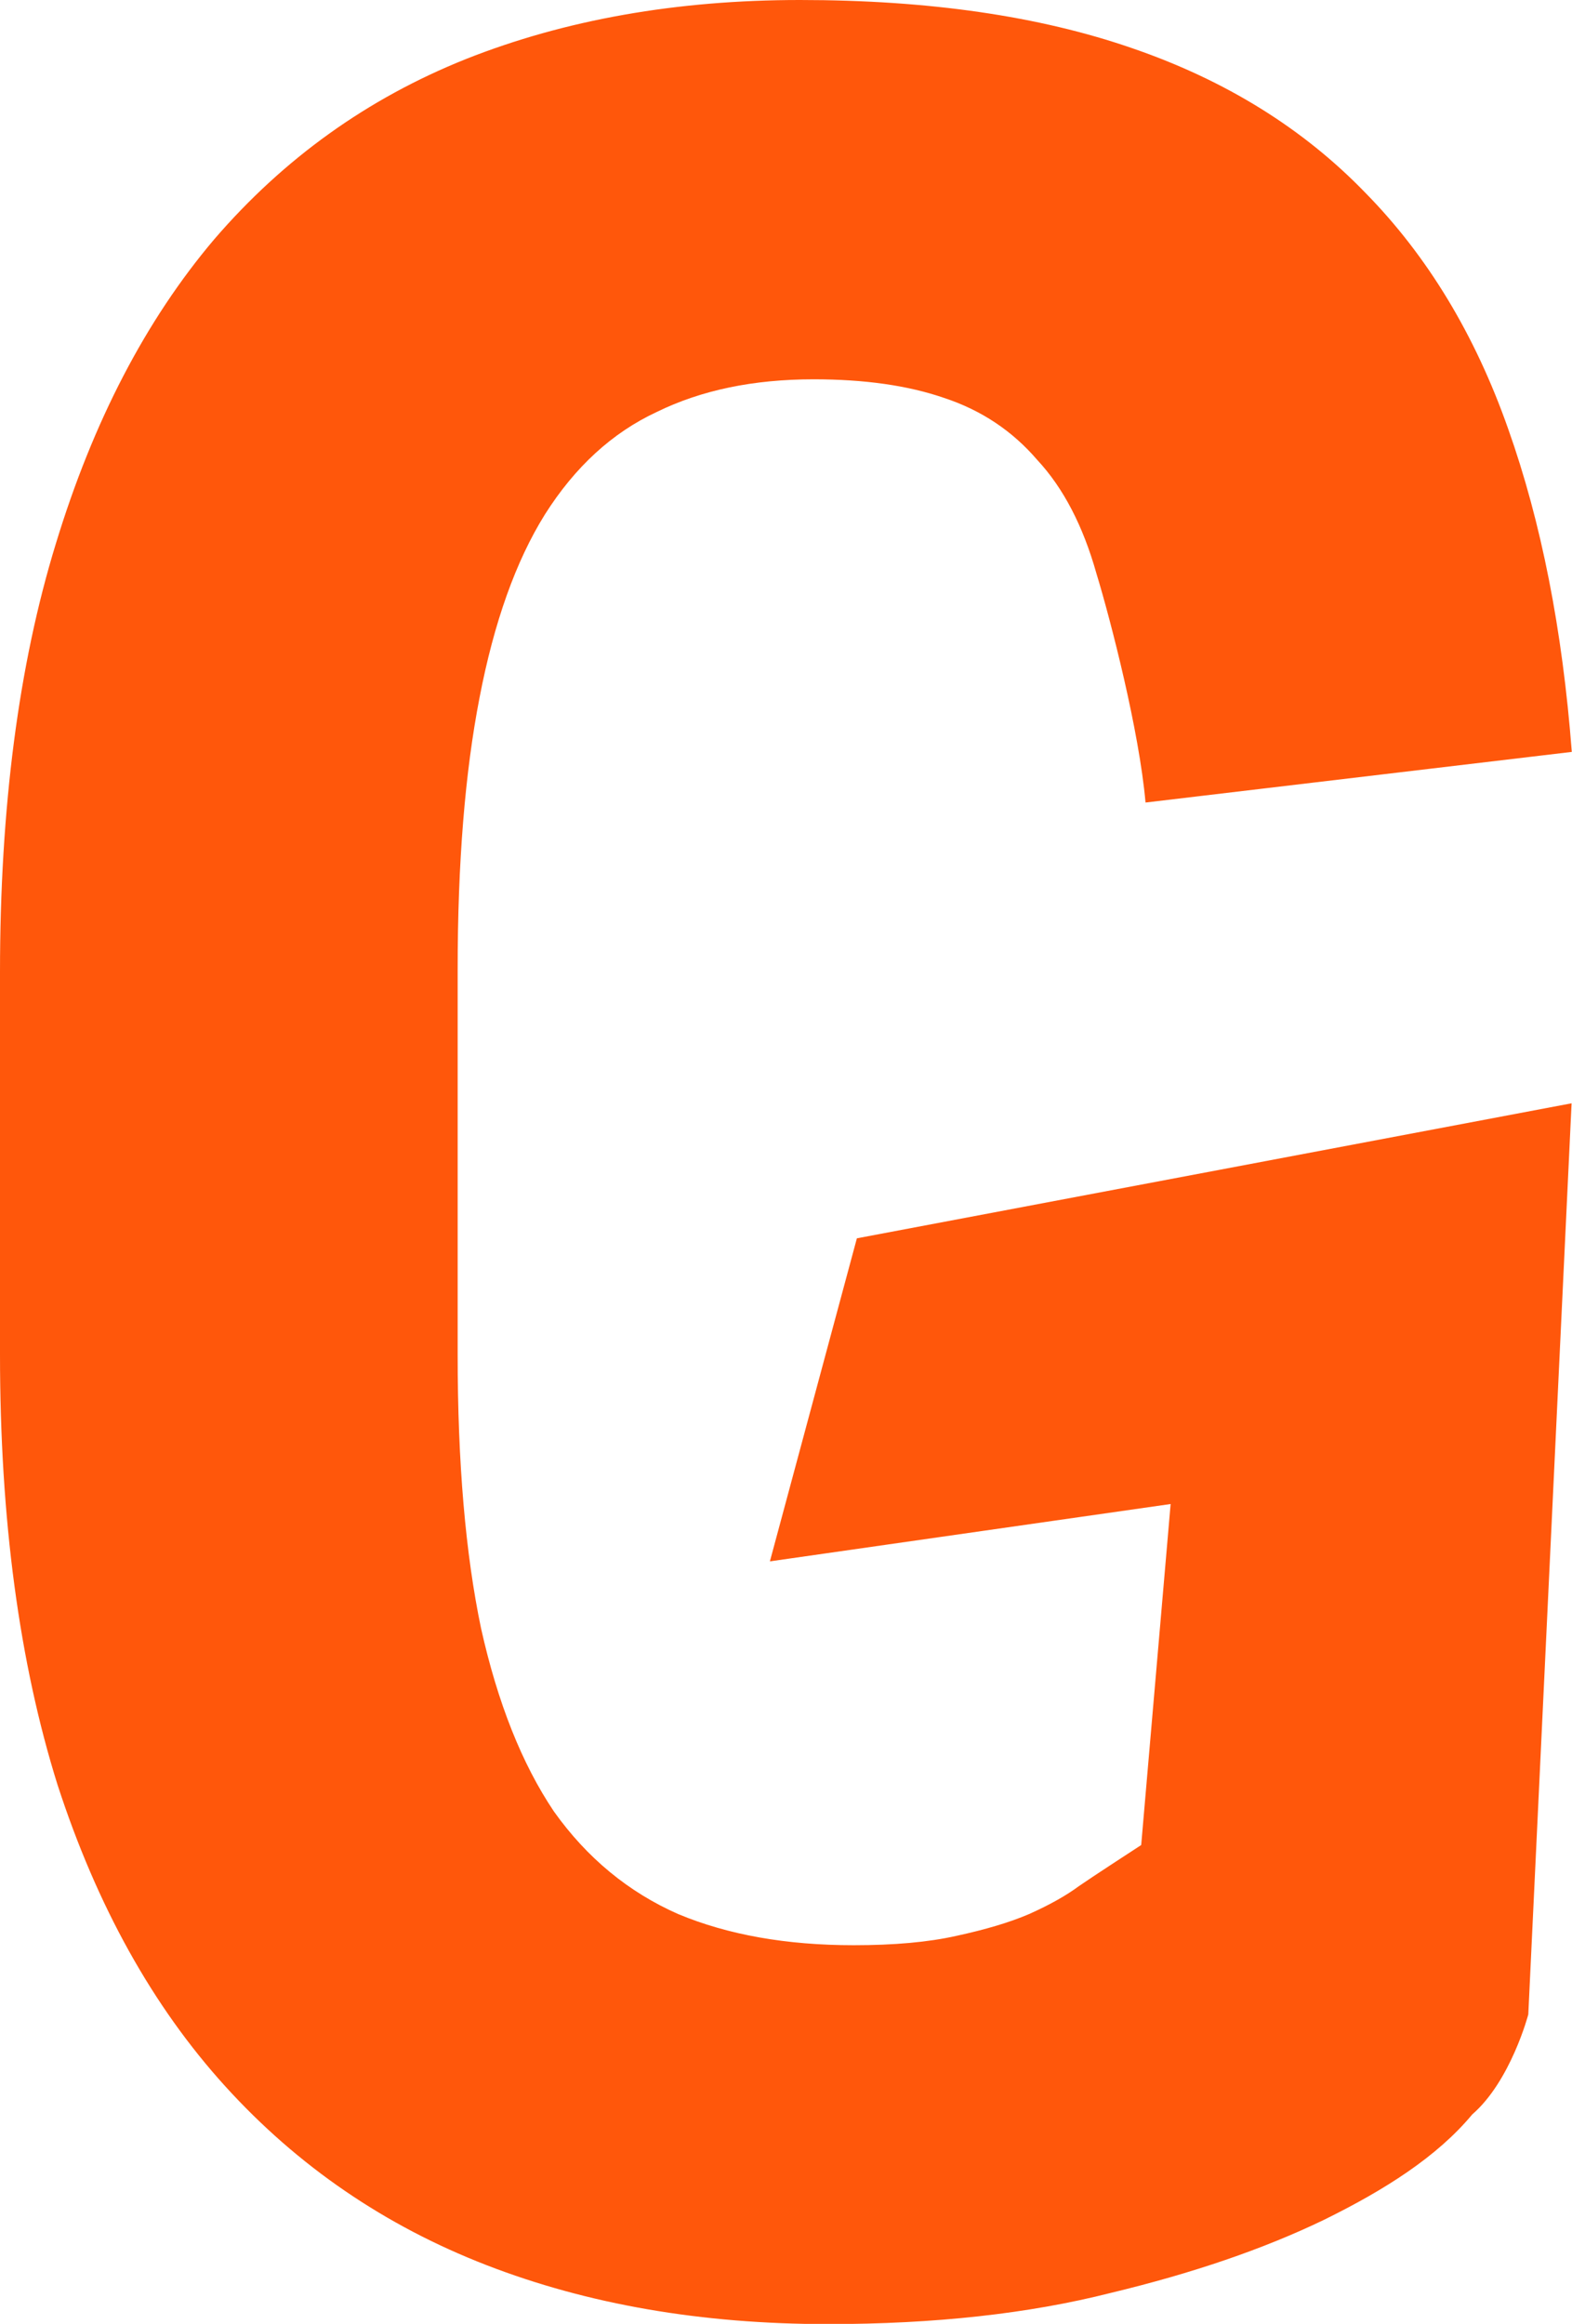 <?xml version="1.0" encoding="UTF-8" standalone="no"?>
<!-- Created with Inkscape (http://www.inkscape.org/) -->

<svg
   xmlns:dc="http://purl.org/dc/elements/1.1/"
   xmlns:cc="http://creativecommons.org/ns#"
   xmlns:rdf="http://www.w3.org/1999/02/22-rdf-syntax-ns#"
   xmlns:svg="http://www.w3.org/2000/svg"
   xmlns="http://www.w3.org/2000/svg"
   xmlns:sodipodi="http://sodipodi.sourceforge.net/DTD/sodipodi-0.dtd"
   xmlns:inkscape="http://www.inkscape.org/namespaces/inkscape"
   width="7.265mm"
   height="10.74mm"
   viewBox="0 0 7.265 10.74"
   version="1.1"
   id="svg897"
   inkscape:version="0.92.3 (2405546, 2018-03-11)"
   sodipodi:docname="logo-reduced.svg">
  <defs
     id="defs891" />
  <sodipodi:namedview
     id="base"
     pagecolor="#ffffff"
     bordercolor="#666666"
     borderopacity="1.0"
     inkscape:pageopacity="0.0"
     inkscape:pageshadow="2"
     inkscape:zoom="5.6"
     inkscape:cx="24.61802"
     inkscape:cy="27.321801"
     inkscape:document-units="mm"
     inkscape:current-layer="text823"
     showgrid="false"
     fit-margin-top="0"
     fit-margin-left="0"
     fit-margin-right="0"
     fit-margin-bottom="0"
     inkscape:window-width="1311"
     inkscape:window-height="704"
     inkscape:window-x="0"
     inkscape:window-y="27"
     inkscape:window-maximized="1"
     showguides="true">
    <inkscape:grid
       type="xygrid"
       id="grid1246"
       originx="-3.318"
       originy="-1.236" />
  </sodipodi:namedview>
  <g
     inkscape:label="Capa 1"
     inkscape:groupmode="layer"
     id="layer1"
     transform="translate(-31.818,-115.852)">
    <g
       aria-label="G"
       style="font-style:normal;font-variant:normal;font-weight:bold;font-stretch:normal;font-size:14.111px;line-height:1.25;font-family:'Roboto Condensed';-inkscape-font-specification:'Roboto Condensed, Bold';letter-spacing:0px;word-spacing:0px;fill:#ff5306;fill-opacity:0.975;stroke:none;stroke-width:0.265"
       id="text823">
      <path
         d="m 38.881,125.162 c 0,0 -0.081,0.308 -0.259,0.462 -0.162,0.195 -0.404,0.349 -0.687,0.488 -0.278,0.134 -0.605,0.246 -0.984,0.337 -0.378,0.096 -0.814,0.144 -1.307,0.144 -0.584,0 -1.11,-0.091 -1.579,-0.273 -0.469,-0.182 -0.871,-0.457 -1.206,-0.826 -0.335,-0.369 -0.593,-0.833 -0.775,-1.393 -0.177,-0.565 -0.266,-1.228 -0.266,-1.989 v -1.766 c 0,-0.761 0.086,-1.421 0.258,-1.981 0.172,-0.565 0.416,-1.034 0.732,-1.407 0.321,-0.373 0.708,-0.651 1.163,-0.833 0.459,-0.182 0.974,-0.273 1.544,-0.273 0.593,0 1.106,0.074 1.536,0.223 0.431,0.148 0.79,0.371 1.077,0.668 0.287,0.292 0.507,0.656 0.66,1.091 0.153,0.431 0.251,0.929 0.294,1.493 l -1.97,0.234 c -0.029,-0.33 -0.16,-0.839 -0.227,-1.059 -0.062,-0.22 -0.153,-0.395 -0.273,-0.524 -0.115,-0.134 -0.258,-0.23 -0.431,-0.287 -0.168,-0.058 -0.369,-0.086 -0.603,-0.086 -0.278,0 -0.519,0.05 -0.725,0.151 -0.206,0.096 -0.378,0.254 -0.517,0.474 -0.134,0.215 -0.235,0.498 -0.302,0.847 -0.067,0.345 -0.101,0.763 -0.101,1.256 v 1.78 c 0,0.498 0.036,0.919 0.108,1.264 0.077,0.345 0.189,0.627 0.337,0.847 0.153,0.215 0.345,0.373 0.574,0.474 0.23,0.096 0.5,0.144 0.811,0.144 0.187,0 0.345,-0.014 0.474,-0.043 0.134,-0.029 0.246,-0.062 0.337,-0.101 0.096,-0.043 0.172,-0.086 0.23,-0.129 0.062,-0.043 0.245,-0.162 0.288,-0.19 l 0.136,-1.576 -1.852,0.265 0.402,-1.493 3.303,-0.624 z"
         style="fill:#ff5306;fill-opacity:0.975;stroke:none;stroke-width:0.276;stroke-opacity:0.976"
         id="path948"
         inkscape:connector-curvature="0"
         sodipodi:nodetypes="ccccscccsscccsccccccccscccsscccsccccccccc" />
      <path
         style="opacity:0;fill:#ff5305;fill-opacity:0.976;stroke:#ff5306;stroke-width:0.048;stroke-miterlimit:4;stroke-dasharray:none;stroke-opacity:0.976"
         d="m 25.591,32.931 c -1.223,-0.569 -2.196,-2.142 -2.628,-4.246 -0.626,-3.048 -0.626,-9.832 0,-12.879 0.421,-2.05 1.423,-3.701 2.621,-4.322 0.795,-0.412 1.986,-0.369 2.852,0.103 1.868,1.017 2.743,3.567 2.956,8.607 l 0.06,1.421 h -2.643 -2.643 v 2.967 2.967 h 2.511 2.511 l -0.174,0.911 c -0.334,1.756 -0.783,2.821 -1.539,3.66 -0.982,1.089 -2.574,1.421 -3.884,0.811 z"
         id="path957"
         inkscape:connector-curvature="0"
         transform="matrix(0.265,0,0,0.265,28.5,115.265)" />
      <path
         style="opacity:0;fill:#ff5305;fill-opacity:0.976;stroke:#ff5306;stroke-width:0.048;stroke-miterlimit:4;stroke-dasharray:none;stroke-opacity:0.976"
         d="m 25.591,32.931 c -1.223,-0.569 -2.196,-2.142 -2.628,-4.246 -0.626,-3.048 -0.626,-9.832 0,-12.879 0.421,-2.05 1.423,-3.701 2.621,-4.322 0.795,-0.412 1.986,-0.369 2.852,0.103 1.868,1.017 2.743,3.567 2.956,8.607 l 0.06,1.421 h -2.643 -2.643 v 2.967 2.967 h 2.511 2.511 l -0.174,0.911 c -0.334,1.756 -0.783,2.821 -1.539,3.66 -0.982,1.089 -2.574,1.421 -3.884,0.811 z"
         id="path959"
         inkscape:connector-curvature="0"
         transform="matrix(0.265,0,0,0.265,28.5,115.265)" />
      <path
         style="opacity:0;fill:#ff5305;fill-opacity:0.976;stroke:#ff5306;stroke-width:0.048;stroke-miterlimit:4;stroke-dasharray:none;stroke-opacity:0.976"
         d="M 23.83,41.868 C 17.947,40.827 14.325,36.782 13.266,30.072 c -0.24,-1.522 -0.24,-13.247 0,-14.769 0.561,-3.557 1.79,-6.353 3.675,-8.366 1.967,-2.1 4.141,-3.121 7.633,-3.584 2.818,-0.373 5.907,0.028 8.185,1.062 3.875,1.76 5.874,5.202 6.469,11.138 0.038,0.382 0.132,1.291 0.209,2.021 0.091,0.868 0.111,2.788 0.058,5.556 -0.045,2.326 -0.121,6.49 -0.17,9.252 l -0.088,5.023 -0.694,0.628 c -2.232,2.018 -5.176,3.347 -8.506,3.841 -1.626,0.241 -4.822,0.238 -6.205,-0.007 z m 3.569,-8.601 c -0.19,-0.029 -0.531,-0.029 -0.758,-0.001 -0.227,0.028 -0.072,0.052 0.345,0.052 0.417,7.57e-4 0.602,-0.022 0.413,-0.051 z M 25.591,32.931 c -0.765,-0.356 -1.472,-1.132 -1.97,-2.163 -0.201,-0.417 -0.329,-0.616 -0.283,-0.442 0.325,1.236 1.856,2.878 2.702,2.897 0.104,0.002 -0.098,-0.129 -0.449,-0.293 z m 2.954,0.057 c 0.584,-0.298 1.205,-0.915 1.608,-1.599 0.334,-0.565 0.814,-1.87 0.805,-2.188 -0.003,-0.111 -0.135,0.197 -0.294,0.683 -0.159,0.486 -0.387,1.072 -0.507,1.302 -0.366,0.7 -1.117,1.437 -1.782,1.747 -0.347,0.162 -0.558,0.295 -0.468,0.296 0.09,6.31e-4 0.377,-0.108 0.638,-0.241 z M 23.096,29.293 c -0.04,-0.101 -0.07,-0.071 -0.076,0.076 -0.005,0.133 0.024,0.208 0.066,0.166 0.042,-0.042 0.046,-0.151 0.01,-0.242 z m -0.126,-0.505 c -0.04,-0.101 -0.07,-0.071 -0.076,0.076 -0.005,0.133 0.024,0.208 0.066,0.166 0.042,-0.042 0.046,-0.151 0.01,-0.242 z m 8.079,-0.26 c -0.035,-0.087 -0.064,-0.016 -0.064,0.158 0,0.174 0.029,0.245 0.064,0.158 0.035,-0.087 0.035,-0.229 0,-0.316 z m -8.243,-0.775 c -0.046,-0.394 -0.111,-0.688 -0.145,-0.655 -0.033,0.033 -0.021,0.381 0.028,0.772 0.049,0.391 0.114,0.686 0.145,0.655 0.031,-0.031 0.018,-0.378 -0.028,-0.772 z m 8.373,0.083 c -0.032,-0.123 -0.06,-0.053 -0.063,0.155 -0.003,0.208 0.024,0.309 0.058,0.223 0.035,-0.085 0.037,-0.256 0.005,-0.379 z m -2.39,-0.381 -2.491,-0.037 -0.036,-2.87 -0.036,-2.87 -0.029,2.936 -0.029,2.936 2.557,-0.029 2.557,-0.029 z m -6.193,-1.576 c -0.028,-0.227 -0.052,-0.072 -0.052,0.345 -7.07e-4,0.417 0.022,0.602 0.051,0.413 0.029,-0.19 0.029,-0.531 0.001,-0.758 z M 22.472,20.762 c -0.022,-0.816 -0.04,-0.148 -0.04,1.484 0,1.632 0.018,2.3 0.04,1.484 0.022,-0.816 0.022,-2.151 0,-2.967 z m 8.964,-1.889 c -0.025,-0.402 -0.046,-0.106 -0.046,0.658 -2.52e-4,0.764 0.02,1.093 0.046,0.731 0.025,-0.362 0.026,-0.987 5.05e-4,-1.389 z M 22.596,17.923 c -0.028,-0.227 -0.052,-0.072 -0.052,0.345 -7.07e-4,0.417 0.022,0.602 0.051,0.413 0.029,-0.19 0.029,-0.531 0.001,-0.758 z m 8.71,-0.634 c -0.03,-0.156 -0.055,-0.028 -0.055,0.284 0,0.313 0.025,0.44 0.055,0.284 0.03,-0.156 0.03,-0.412 0,-0.568 z m -8.51,-0.663 c 0.046,-0.498 0.035,-0.628 -0.032,-0.379 -0.106,0.389 -0.17,1.283 -0.085,1.189 0.026,-0.029 0.079,-0.394 0.118,-0.81 z m 8.382,-0.155 c -0.032,-0.123 -0.06,-0.053 -0.063,0.155 -0.003,0.208 0.024,0.309 0.058,0.223 0.035,-0.085 0.037,-0.256 0.005,-0.379 z m -0.13,-0.697 c -0.035,-0.087 -0.064,-0.016 -0.064,0.158 0,0.174 0.029,0.245 0.064,0.158 0.035,-0.087 0.035,-0.229 0,-0.316 z m -8.079,-0.245 c -0.04,-0.101 -0.07,-0.071 -0.076,0.076 -0.005,0.133 0.024,0.208 0.066,0.166 0.042,-0.042 0.046,-0.151 0.01,-0.242 z m 7.955,-0.253 c -0.04,-0.101 -0.07,-0.071 -0.076,0.076 -0.005,0.133 0.024,0.208 0.066,0.166 0.042,-0.042 0.046,-0.151 0.01,-0.242 z m -7.829,-0.253 c -0.04,-0.101 -0.07,-0.071 -0.076,0.076 -0.005,0.133 0.024,0.208 0.066,0.166 0.042,-0.042 0.046,-0.151 0.01,-0.242 z m 7.558,-0.676 c -0.288,-0.754 -0.373,-0.669 -0.097,0.097 0.116,0.324 0.236,0.564 0.265,0.535 0.029,-0.029 -0.046,-0.314 -0.168,-0.632 z M 24.537,12.334 c 0.299,-0.324 0.745,-0.696 0.991,-0.826 0.247,-0.13 0.387,-0.24 0.312,-0.243 -0.075,-0.003 -0.391,0.163 -0.702,0.369 -0.75,0.497 -1.571,1.65 -1.802,2.53 -0.045,0.174 0.084,-0.034 0.287,-0.462 0.203,-0.428 0.614,-1.043 0.913,-1.367 z m 5.337,0.479 c -0.446,-0.67 -1.5,-1.554 -1.854,-1.554 -0.076,0 0.17,0.185 0.546,0.41 0.484,0.291 0.832,0.636 1.194,1.186 0.281,0.427 0.531,0.756 0.556,0.733 0.025,-0.023 -0.174,-0.372 -0.442,-0.776 z M 26.45,11.176 c -0.087,-0.035 -0.229,-0.035 -0.316,0 -0.087,0.035 -0.016,0.064 0.158,0.064 0.174,0 0.245,-0.029 0.158,-0.064 z m 1.265,7.96e-4 c -0.085,-0.035 -0.256,-0.037 -0.379,-0.005 -0.123,0.032 -0.053,0.06 0.155,0.063 0.208,0.003 0.309,-0.024 0.223,-0.058 z"
         id="path961"
         inkscape:connector-curvature="0"
         transform="matrix(0.265,0,0,0.265,28.5,115.265)" />
      <path
         style="opacity:0;fill:#ff5305;fill-opacity:0.976;stroke:#ff5306;stroke-width:0.048;stroke-miterlimit:4;stroke-dasharray:none;stroke-opacity:0.976"
         d="M 23.83,41.868 C 17.947,40.827 14.325,36.782 13.266,30.072 c -0.24,-1.522 -0.24,-13.247 0,-14.769 0.561,-3.557 1.79,-6.353 3.675,-8.366 1.967,-2.1 4.141,-3.121 7.633,-3.584 2.818,-0.373 5.907,0.028 8.185,1.062 3.875,1.76 5.874,5.202 6.469,11.138 0.038,0.382 0.132,1.291 0.209,2.021 0.091,0.868 0.111,2.788 0.058,5.556 -0.045,2.326 -0.121,6.49 -0.17,9.252 l -0.088,5.023 -0.694,0.628 c -2.232,2.018 -5.176,3.347 -8.506,3.841 -1.626,0.241 -4.822,0.238 -6.205,-0.007 z m 3.569,-8.601 c -0.19,-0.029 -0.531,-0.029 -0.758,-0.001 -0.227,0.028 -0.072,0.052 0.345,0.052 0.417,7.57e-4 0.602,-0.022 0.413,-0.051 z m 1.166,-0.289 c 0.579,-0.317 0.426,-0.319 -0.27,-0.003 -0.303,0.137 -0.465,0.249 -0.361,0.247 0.104,-0.001 0.388,-0.111 0.631,-0.244 z m -4.293,-1.136 c 0,-0.069 -0.06,-0.126 -0.134,-0.126 -0.074,0 -0.099,0.057 -0.056,0.126 0.043,0.069 0.103,0.126 0.134,0.126 0.031,0 0.056,-0.057 0.056,-0.126 z m 6.652,-2.549 c -0.04,-0.101 -0.07,-0.071 -0.076,0.076 -0.005,0.133 0.024,0.208 0.066,0.166 0.042,-0.042 0.046,-0.151 0.01,-0.242 z m 0.126,-0.631 c -0.04,-0.101 -0.07,-0.071 -0.076,0.076 -0.005,0.133 0.024,0.208 0.066,0.166 0.042,-0.042 0.046,-0.151 0.01,-0.242 z m -8.21,-0.513 c -0.035,-0.087 -0.064,-0.016 -0.064,0.158 0,0.174 0.029,0.245 0.064,0.158 0.035,-0.087 0.035,-0.229 0,-0.316 z m 8.334,-0.253 c -0.035,-0.087 -0.064,-0.016 -0.064,0.158 0,0.174 0.029,0.245 0.064,0.158 0.035,-0.087 0.035,-0.229 0,-0.316 z M 22.718,27.328 c -0.032,-0.122 -0.058,-0.022 -0.058,0.221 0,0.243 0.026,0.343 0.058,0.221 0.032,-0.122 0.032,-0.32 0,-0.442 z m 6.071,0.126 -2.491,-0.037 -0.036,-2.933 -0.036,-2.933 -0.029,2.999 -0.029,2.999 2.557,-0.029 2.557,-0.029 z m -6.194,-1.515 c -0.029,-0.191 -0.053,-0.035 -0.053,0.347 0,0.382 0.024,0.538 0.053,0.347 0.029,-0.191 0.029,-0.503 0,-0.694 z m -0.122,-5.177 c -0.022,-0.816 -0.04,-0.148 -0.04,1.484 0,1.632 0.018,2.3 0.04,1.484 0.022,-0.816 0.022,-2.151 0,-2.967 z m 8.964,-1.957 c -0.026,-0.365 -0.046,-0.066 -0.046,0.663 0,0.729 0.021,1.028 0.046,0.663 0.026,-0.365 0.026,-0.961 0,-1.326 z m -8.841,-0.947 c -0.029,-0.191 -0.053,-0.035 -0.053,0.347 0,0.382 0.024,0.538 0.053,0.347 0.029,-0.191 0.029,-0.503 0,-0.694 z m 8.711,-0.567 c -0.03,-0.157 -0.056,-0.058 -0.057,0.219 -0.001,0.278 0.023,0.406 0.055,0.286 0.032,-0.121 0.033,-0.348 0.003,-0.505 z m -8.588,-0.441 c -0.032,-0.123 -0.06,-0.053 -0.063,0.155 -0.003,0.208 0.024,0.309 0.058,0.223 0.035,-0.085 0.037,-0.256 0.005,-0.379 z m 8.456,-0.444 c -0.035,-0.087 -0.064,-0.016 -0.064,0.158 0,0.174 0.029,0.245 0.064,0.158 0.035,-0.087 0.035,-0.229 0,-0.316 z m -0.124,-0.623 c -0.04,-0.101 -0.07,-0.071 -0.076,0.076 -0.005,0.133 0.024,0.208 0.066,0.166 0.042,-0.042 0.046,-0.151 0.01,-0.242 z m -1.349,-3.315 c 0,-0.031 -0.057,-0.091 -0.126,-0.134 -0.069,-0.043 -0.126,-0.018 -0.126,0.056 0,0.074 0.057,0.134 0.126,0.134 0.069,0 0.126,-0.025 0.126,-0.056 z m -4.982,-0.332 c 0.136,-0.22 -0.019,-0.266 -0.192,-0.058 -0.1,0.12 -0.109,0.192 -0.025,0.192 0.074,0 0.172,-0.061 0.218,-0.135 z m 3.72,-0.686 c -0.174,-0.099 -0.372,-0.18 -0.442,-0.18 -0.069,0 0.016,0.081 0.189,0.18 0.174,0.099 0.372,0.18 0.442,0.18 0.069,0 -0.016,-0.081 -0.189,-0.18 z m -2.055,-0.266 c -0.042,-0.042 -0.151,-0.046 -0.242,-0.01 -0.101,0.04 -0.071,0.07 0.076,0.076 0.133,0.005 0.208,-0.024 0.166,-0.066 z m 1.331,-0.006 c -0.085,-0.035 -0.256,-0.037 -0.379,-0.005 -0.123,0.032 -0.053,0.06 0.155,0.063 0.208,0.003 0.309,-0.024 0.223,-0.058 z"
         id="path963"
         inkscape:connector-curvature="0"
         transform="matrix(0.265,0,0,0.265,28.5,115.265)" />
    </g>
  </g>
</svg>
